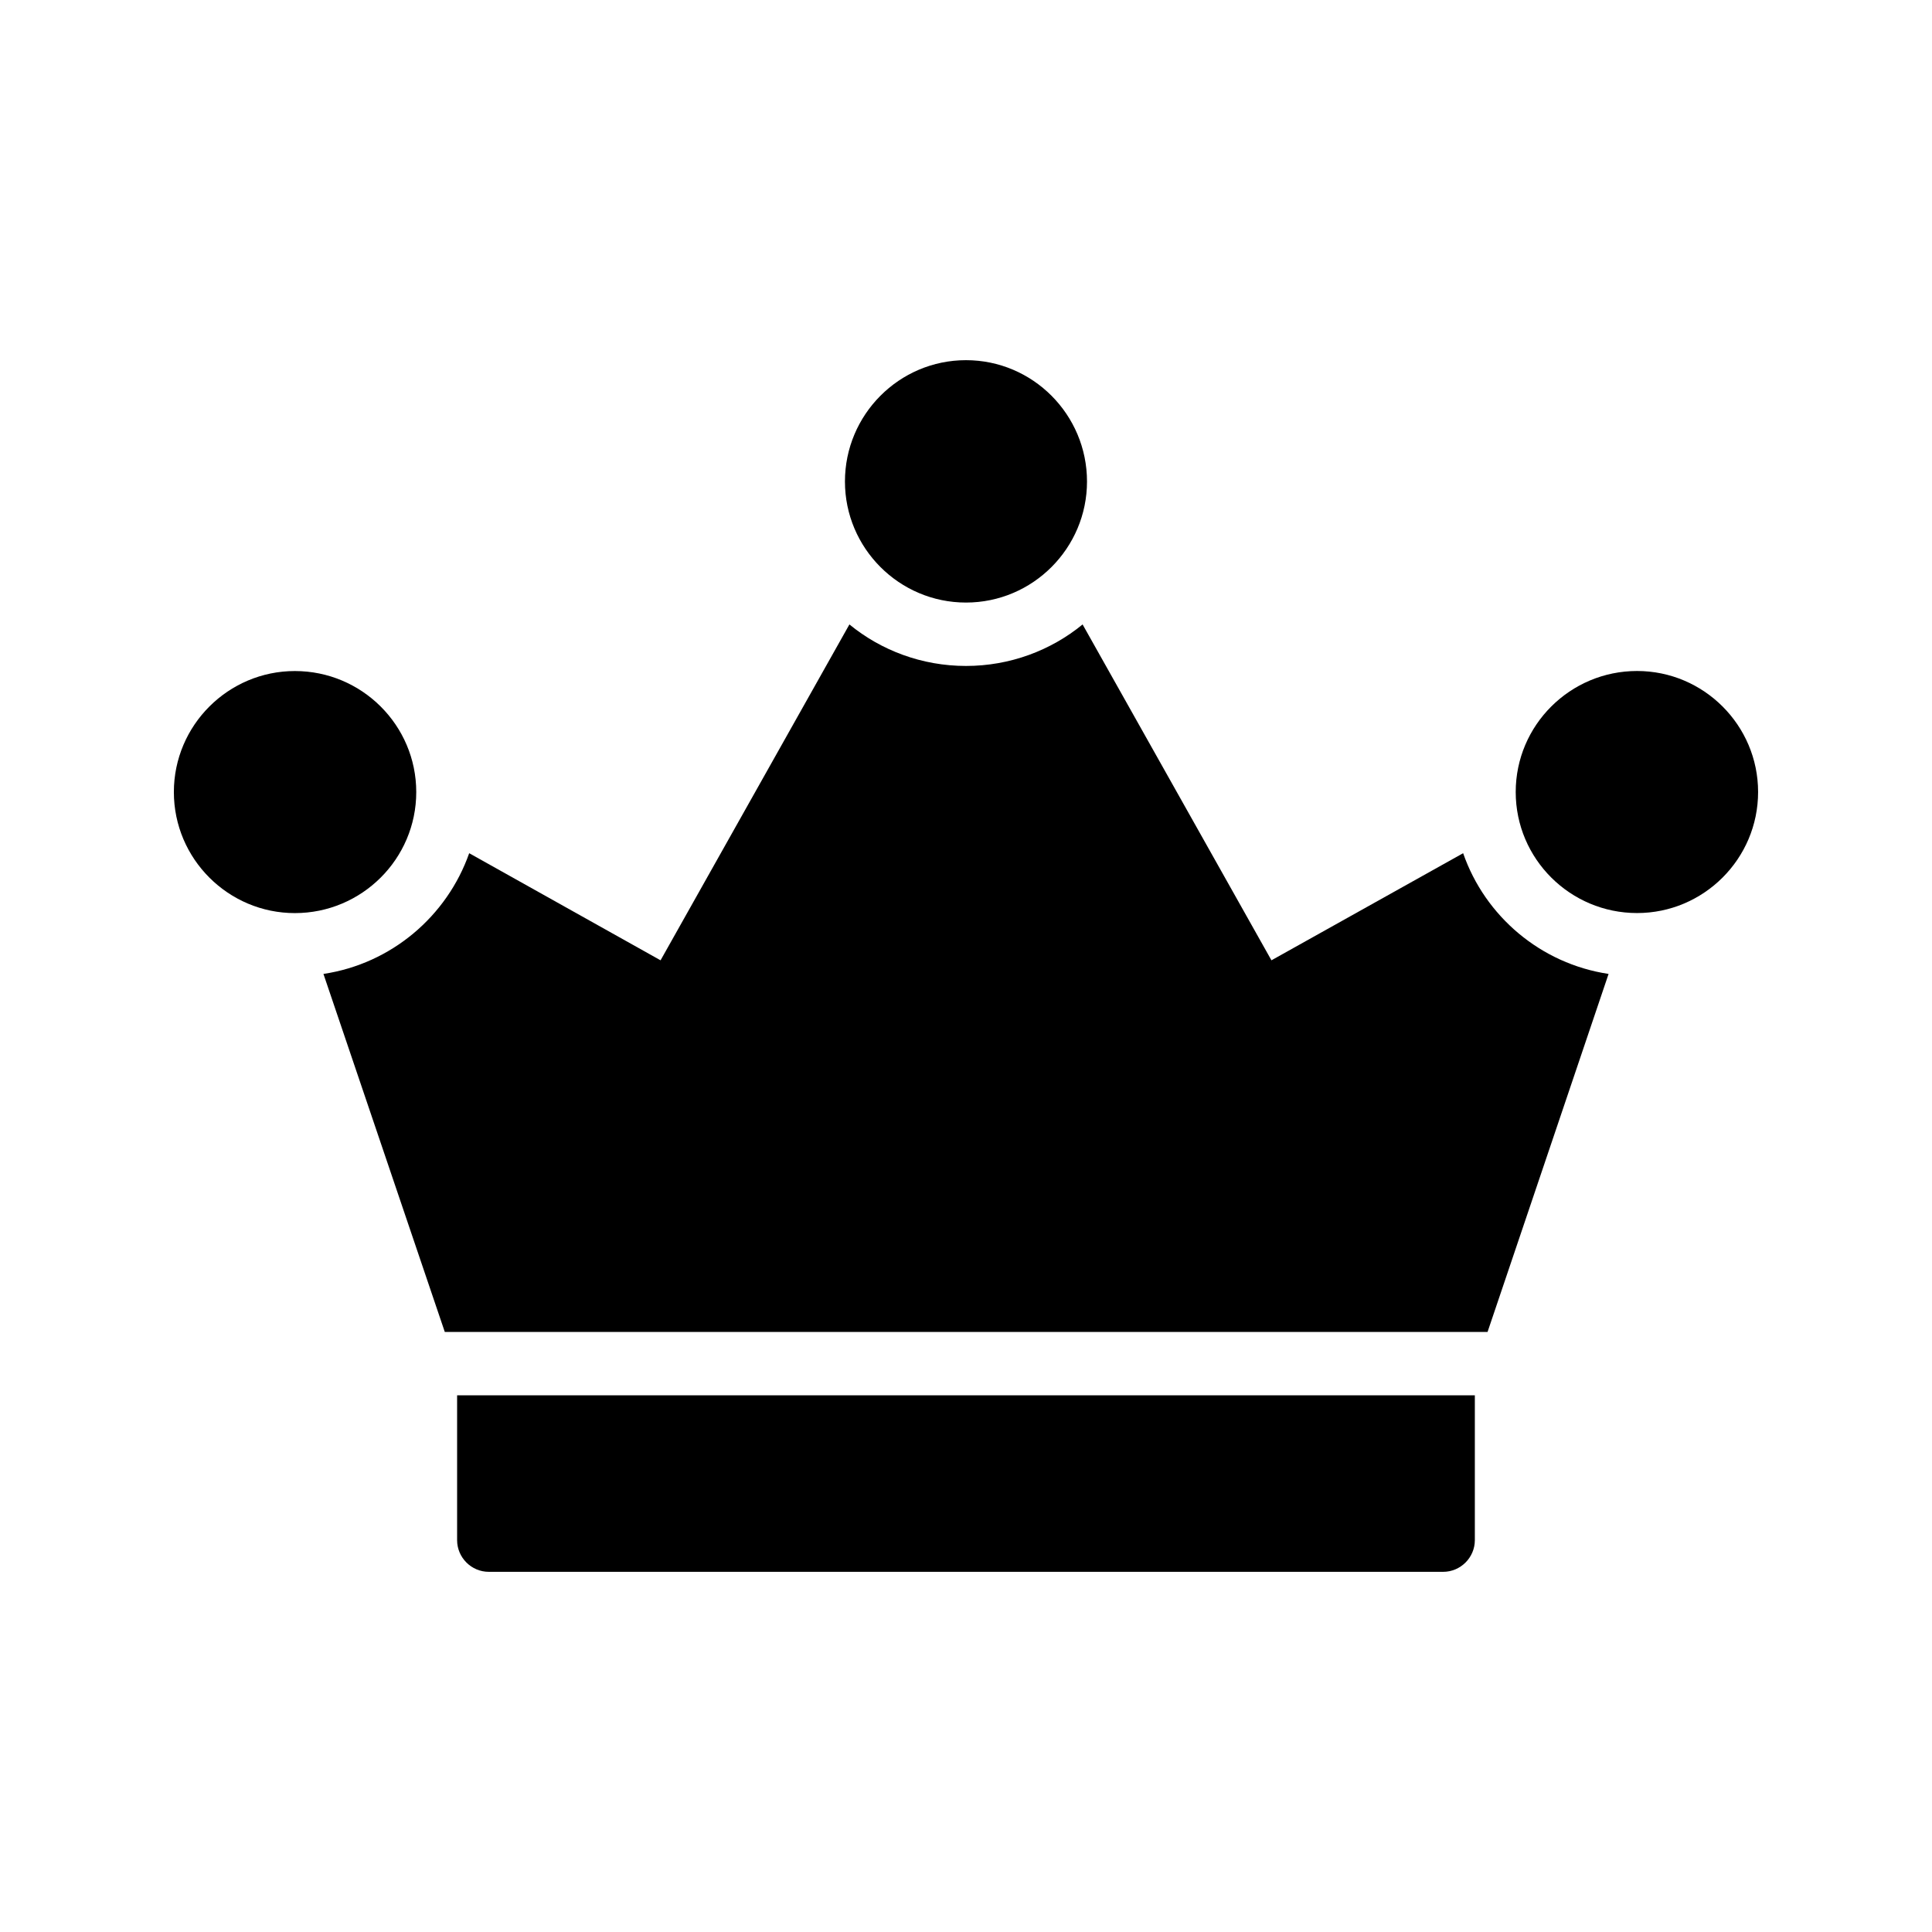 <?xml version="1.0" encoding="UTF-8"?>
<!-- Uploaded to: SVG Repo, www.svgrepo.com, Generator: SVG Repo Mixer Tools -->
<svg fill="#000000" width="800px" height="800px" version="1.1" viewBox="144 144 512 512" xmlns="http://www.w3.org/2000/svg">
 <g>
  <path d="m570.29 402.1c-17.969-2.688-32.746-15.281-38.543-31.992l-50.801 28.383-50.047-89.008c-8.398 6.887-19.23 11-30.898 11-11.672 0-22.504-4.113-30.898-11l-50.047 89.008-50.715-28.383c-5.879 16.711-20.656 29.305-38.625 31.992l32.16 94.883h276.34z"/>
  <path d="m273.54 560.55h252.91c4.617 0 8.398-3.777 8.398-8.398v-38.383h-269.71v38.383c0 4.617 3.781 8.398 8.398 8.398z"/>
  <path d="m222.15 385.98c17.719 0 32.16-14.359 32.16-32.074 0-17.719-14.441-32.074-32.16-32.074-17.633-0.004-32.074 14.355-32.074 32.07 0 17.719 14.441 32.078 32.074 32.078z"/>
  <path d="m367.92 271.61c0 17.633 14.359 32.074 32.074 32.074 17.719 0 32.074-14.441 32.074-32.074 0-17.719-14.359-32.16-32.074-32.16-17.715 0.004-32.074 14.445-32.074 32.16z"/>
  <path d="m577.84 321.82c-17.719 0-32.16 14.359-32.16 32.074 0 17.719 14.441 32.074 32.16 32.074 17.633 0.004 32.074-14.355 32.074-32.074 0-17.715-14.441-32.074-32.074-32.074z"/>
 </g>
</svg>